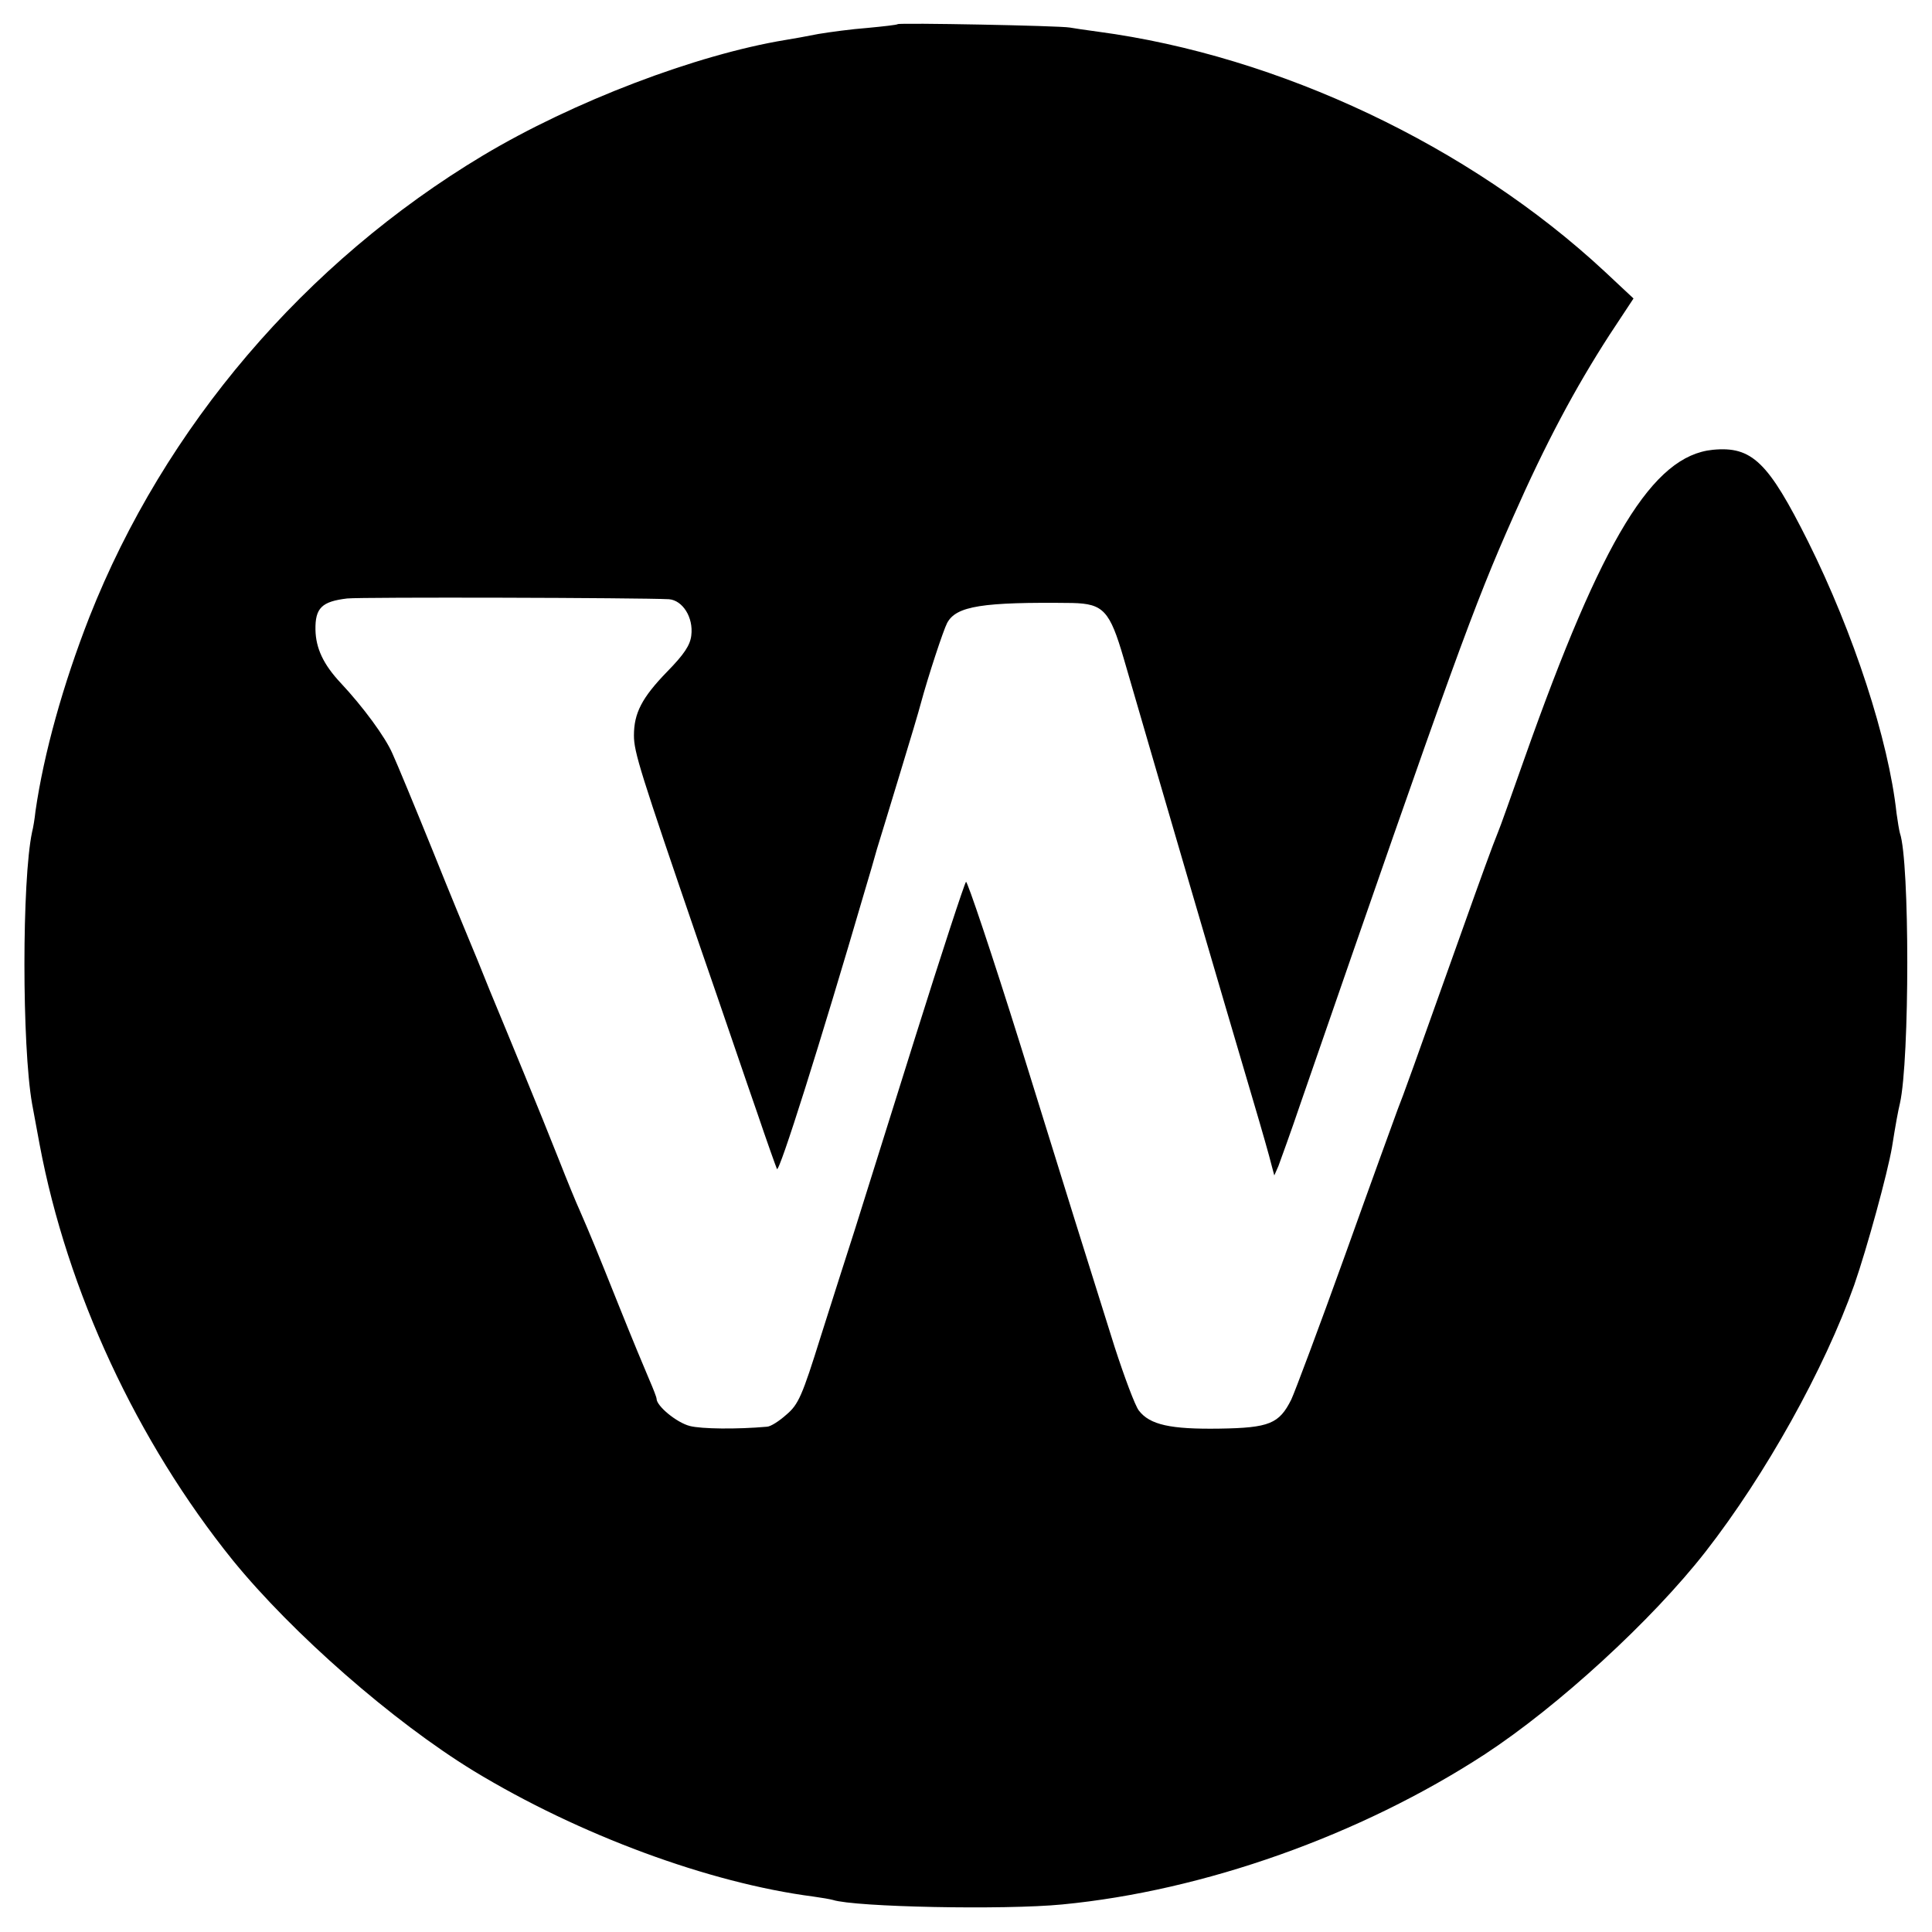 <?xml version="1.0" standalone="no"?>
<!DOCTYPE svg PUBLIC "-//W3C//DTD SVG 20010904//EN"
 "http://www.w3.org/TR/2001/REC-SVG-20010904/DTD/svg10.dtd">
<svg version="1.0" xmlns="http://www.w3.org/2000/svg"
 width="512pt" height="512pt" viewBox="0 0 512 512"
 preserveAspectRatio="xMidYMid meet">
<g transform="translate(0,512) scale(0.1,-0.1)"
fill="#000000" stroke="none">
<path d="M2379 5056 c-2 -2 -38 -6 -80 -10 -41 -3 -100 -11 -130 -16 -30 -6
-69 -13 -88 -16 -236 -39 -562 -163 -801 -306 -472 -283 -844 -719 -1043
-1223 -70 -179 -121 -362 -143 -515 -2 -19 -6 -44 -9 -55 -27 -127 -27 -567 0
-720 3 -16 12 -65 20 -108 73 -389 258 -787 512 -1102 158 -194 424 -427 638
-558 280 -170 624 -297 900 -333 22 -3 45 -7 52 -9 59 -19 454 -27 608 -12
375 36 790 183 1120 398 194 127 443 355 585 537 159 204 315 484 394 707 34
98 88 295 100 365 10 63 16 95 21 116 26 115 26 642 0 716 -2 7 -6 31 -9 53
-21 194 -114 478 -234 719 -106 212 -149 254 -253 244 -159 -16 -292 -233
-499 -818 -34 -96 -65 -184 -70 -195 -14 -34 -47 -125 -95 -260 -126 -354
-158 -443 -171 -475 -7 -19 -70 -192 -139 -385 -69 -192 -134 -365 -143 -384
-32 -64 -58 -75 -190 -77 -130 -2 -185 10 -214 48 -10 13 -38 88 -64 168 -87
276 -112 357 -249 798 -76 243 -142 439 -145 435 -4 -4 -65 -190 -135 -413
-70 -223 -142 -452 -160 -510 -19 -58 -59 -185 -90 -282 -49 -157 -59 -180
-91 -207 -19 -17 -42 -32 -52 -32 -79 -7 -173 -6 -204 2 -35 9 -88 53 -88 72
0 4 -9 27 -19 50 -10 23 -47 112 -81 197 -60 150 -74 184 -104 253 -8 17 -33
78 -55 134 -22 56 -63 157 -91 225 -28 68 -69 168 -92 223 -22 55 -46 114 -53
130 -7 17 -52 125 -98 240 -47 116 -95 232 -107 258 -19 44 -78 124 -137 187
-46 49 -66 92 -67 141 -1 58 17 75 84 83 39 4 776 2 853 -2 36 -3 65 -48 59
-96 -3 -26 -19 -50 -64 -96 -67 -69 -88 -110 -88 -169 0 -44 16 -95 174 -556
59 -170 127 -371 153 -445 25 -74 49 -141 52 -148 6 -11 114 331 233 738 11
36 25 85 32 110 8 25 35 115 61 200 26 85 51 169 55 185 20 74 60 195 70 214
24 45 93 56 332 53 82 -2 99 -20 136 -147 92 -317 262 -898 344 -1175 22 -74
43 -148 47 -165 l8 -30 11 25 c5 14 33 90 60 170 407 1176 457 1313 562 1550
86 195 164 341 255 482 l64 97 -77 72 c-357 332 -862 571 -1342 635 -30 4 -64
9 -75 11 -28 5 -452 13 -456 9z"/>
</g>
</svg>
